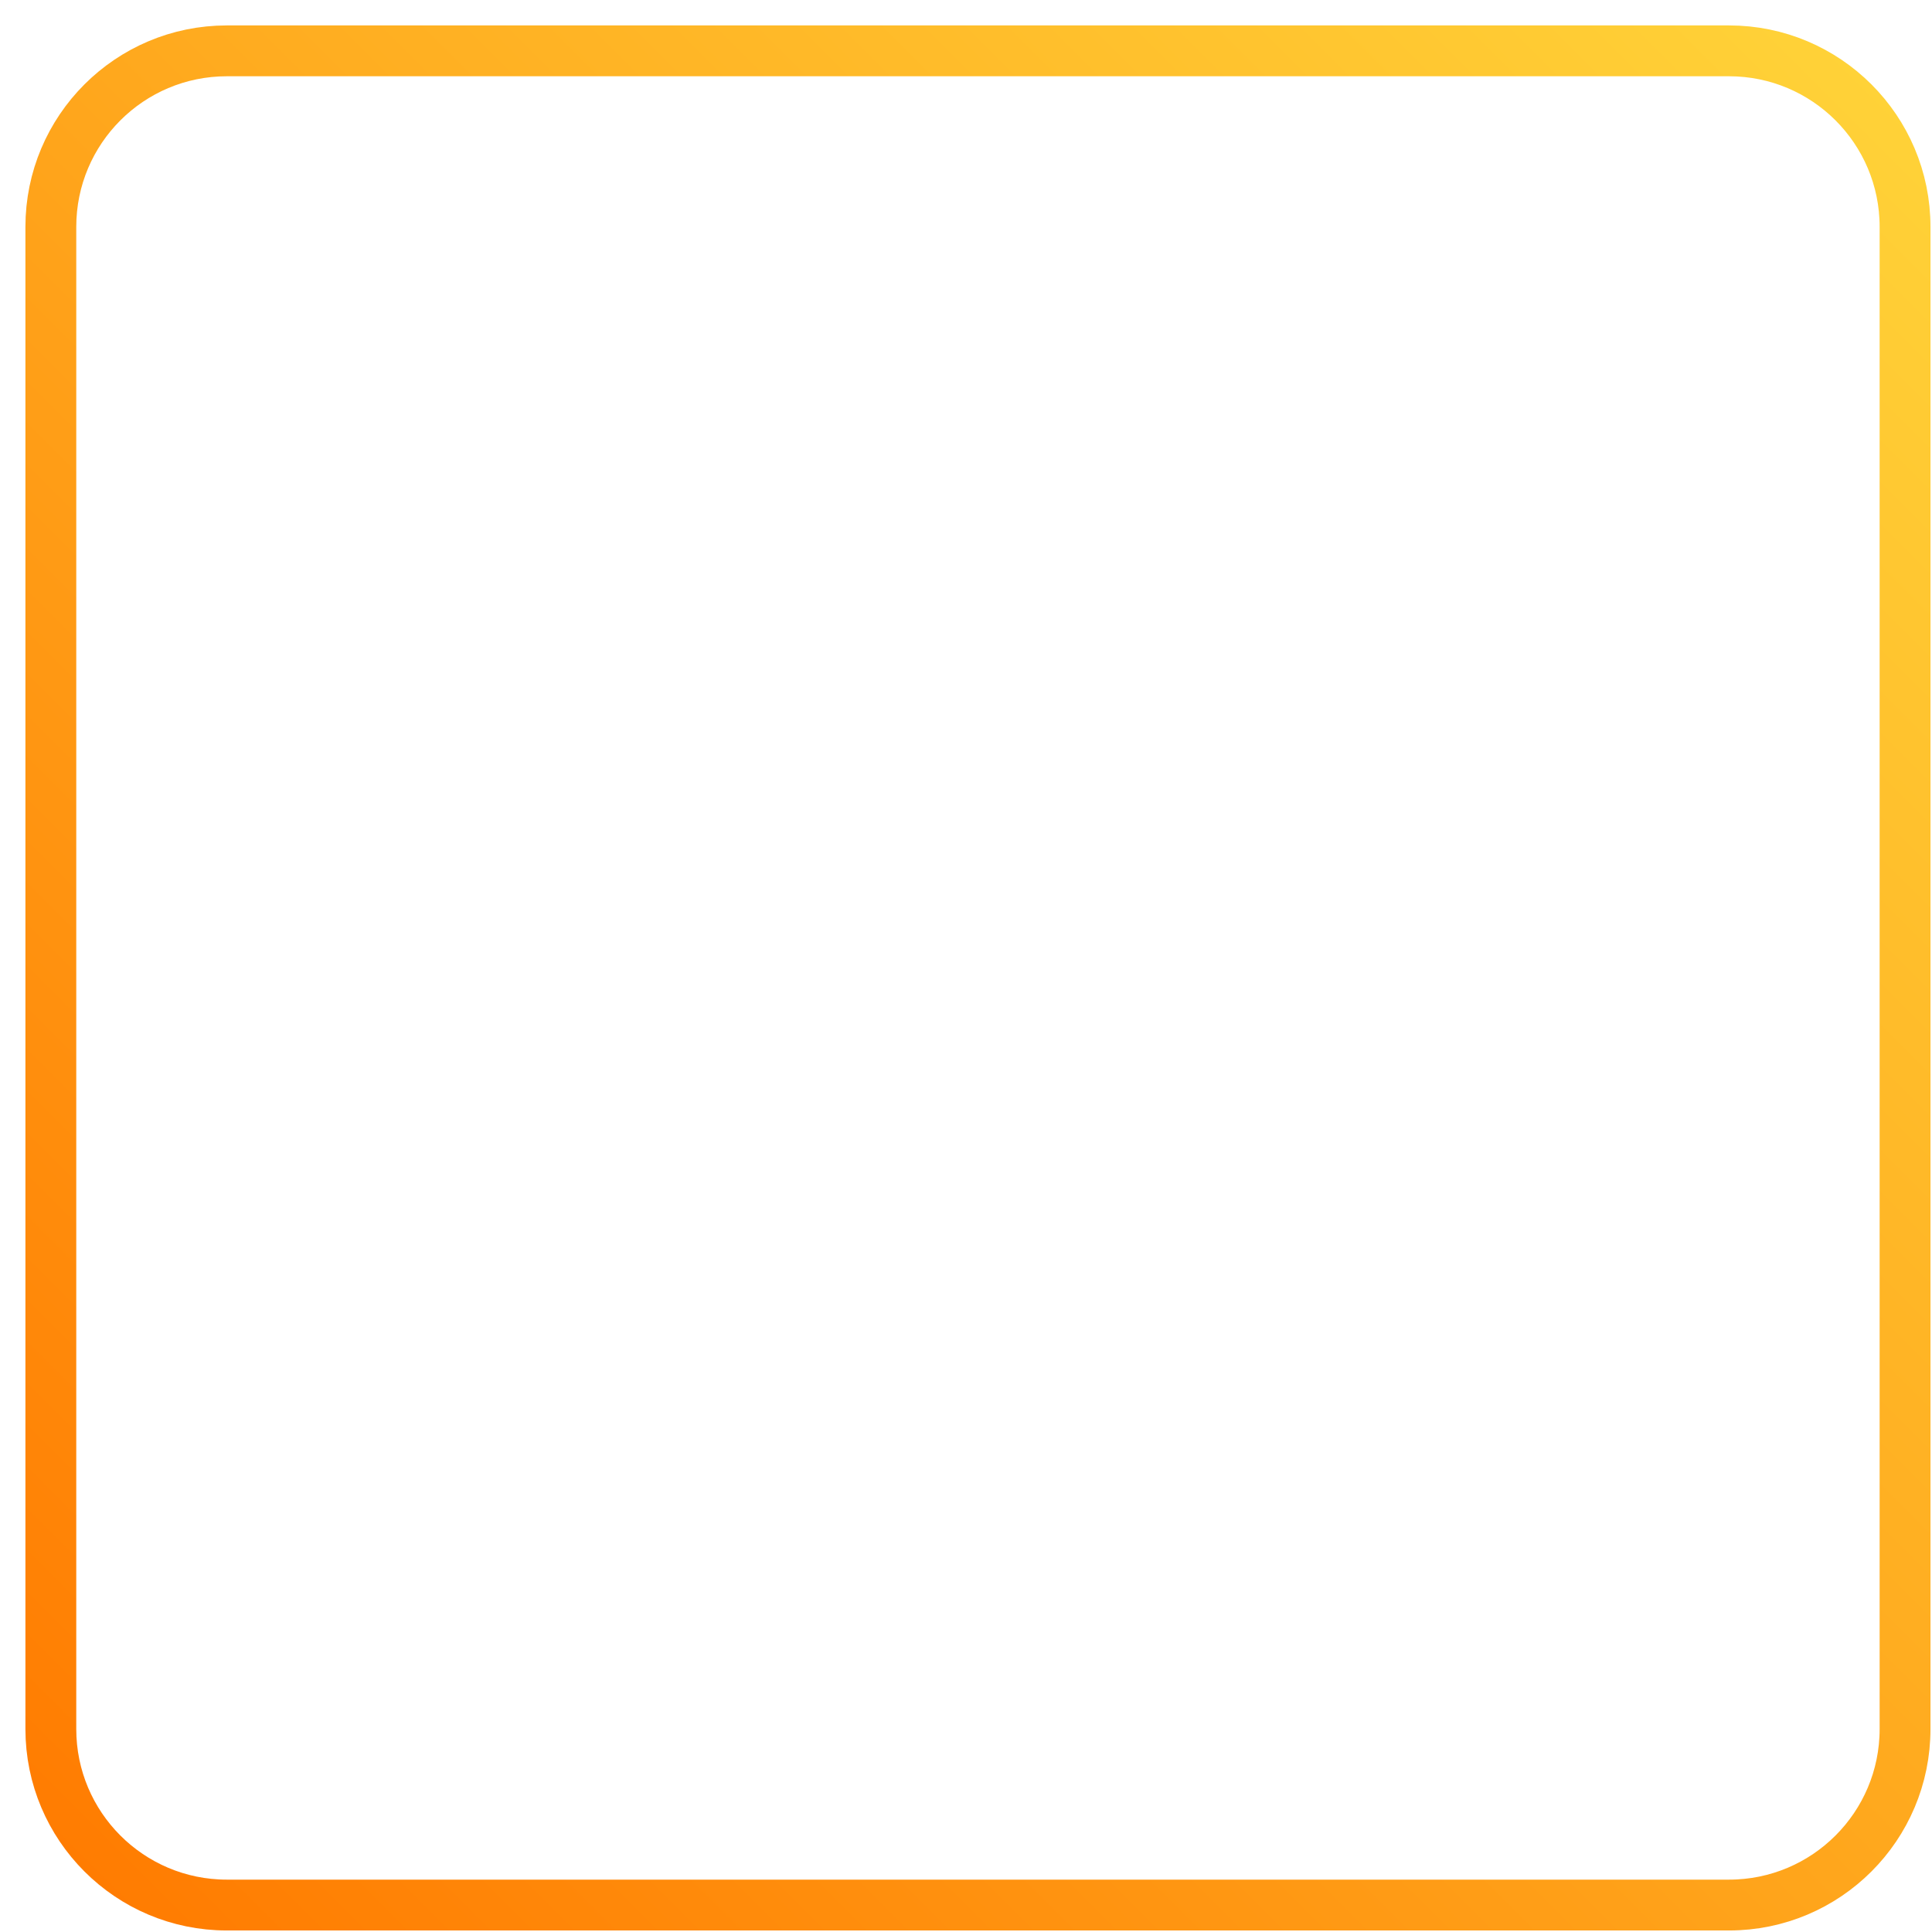 <?xml version="1.0" encoding="utf-8"?>
<svg xmlns="http://www.w3.org/2000/svg" fill="none" height="100%" overflow="visible" preserveAspectRatio="none" style="display: block;" viewBox="0 0 38 38" width="100%">
<path d="M34.007 1H4.462C2.55 1 1 2.55 1 4.462V34.007C1 35.92 2.55 37.47 4.462 37.47H34.007C35.92 37.47 37.47 35.92 37.47 34.007V4.462C37.47 2.55 35.92 1 34.007 1Z" id="Vector" stroke="url(#paint0_linear_0_48516)"/>
<defs>
<linearGradient gradientUnits="userSpaceOnUse" id="paint0_linear_0_48516" x1="0.769" x2="37.7" y1="37.7" y2="0.769">
<stop stop-color="#FF7A00"/>
<stop offset="1" stop-color="#FFD439"/>
</linearGradient>
</defs>
</svg>